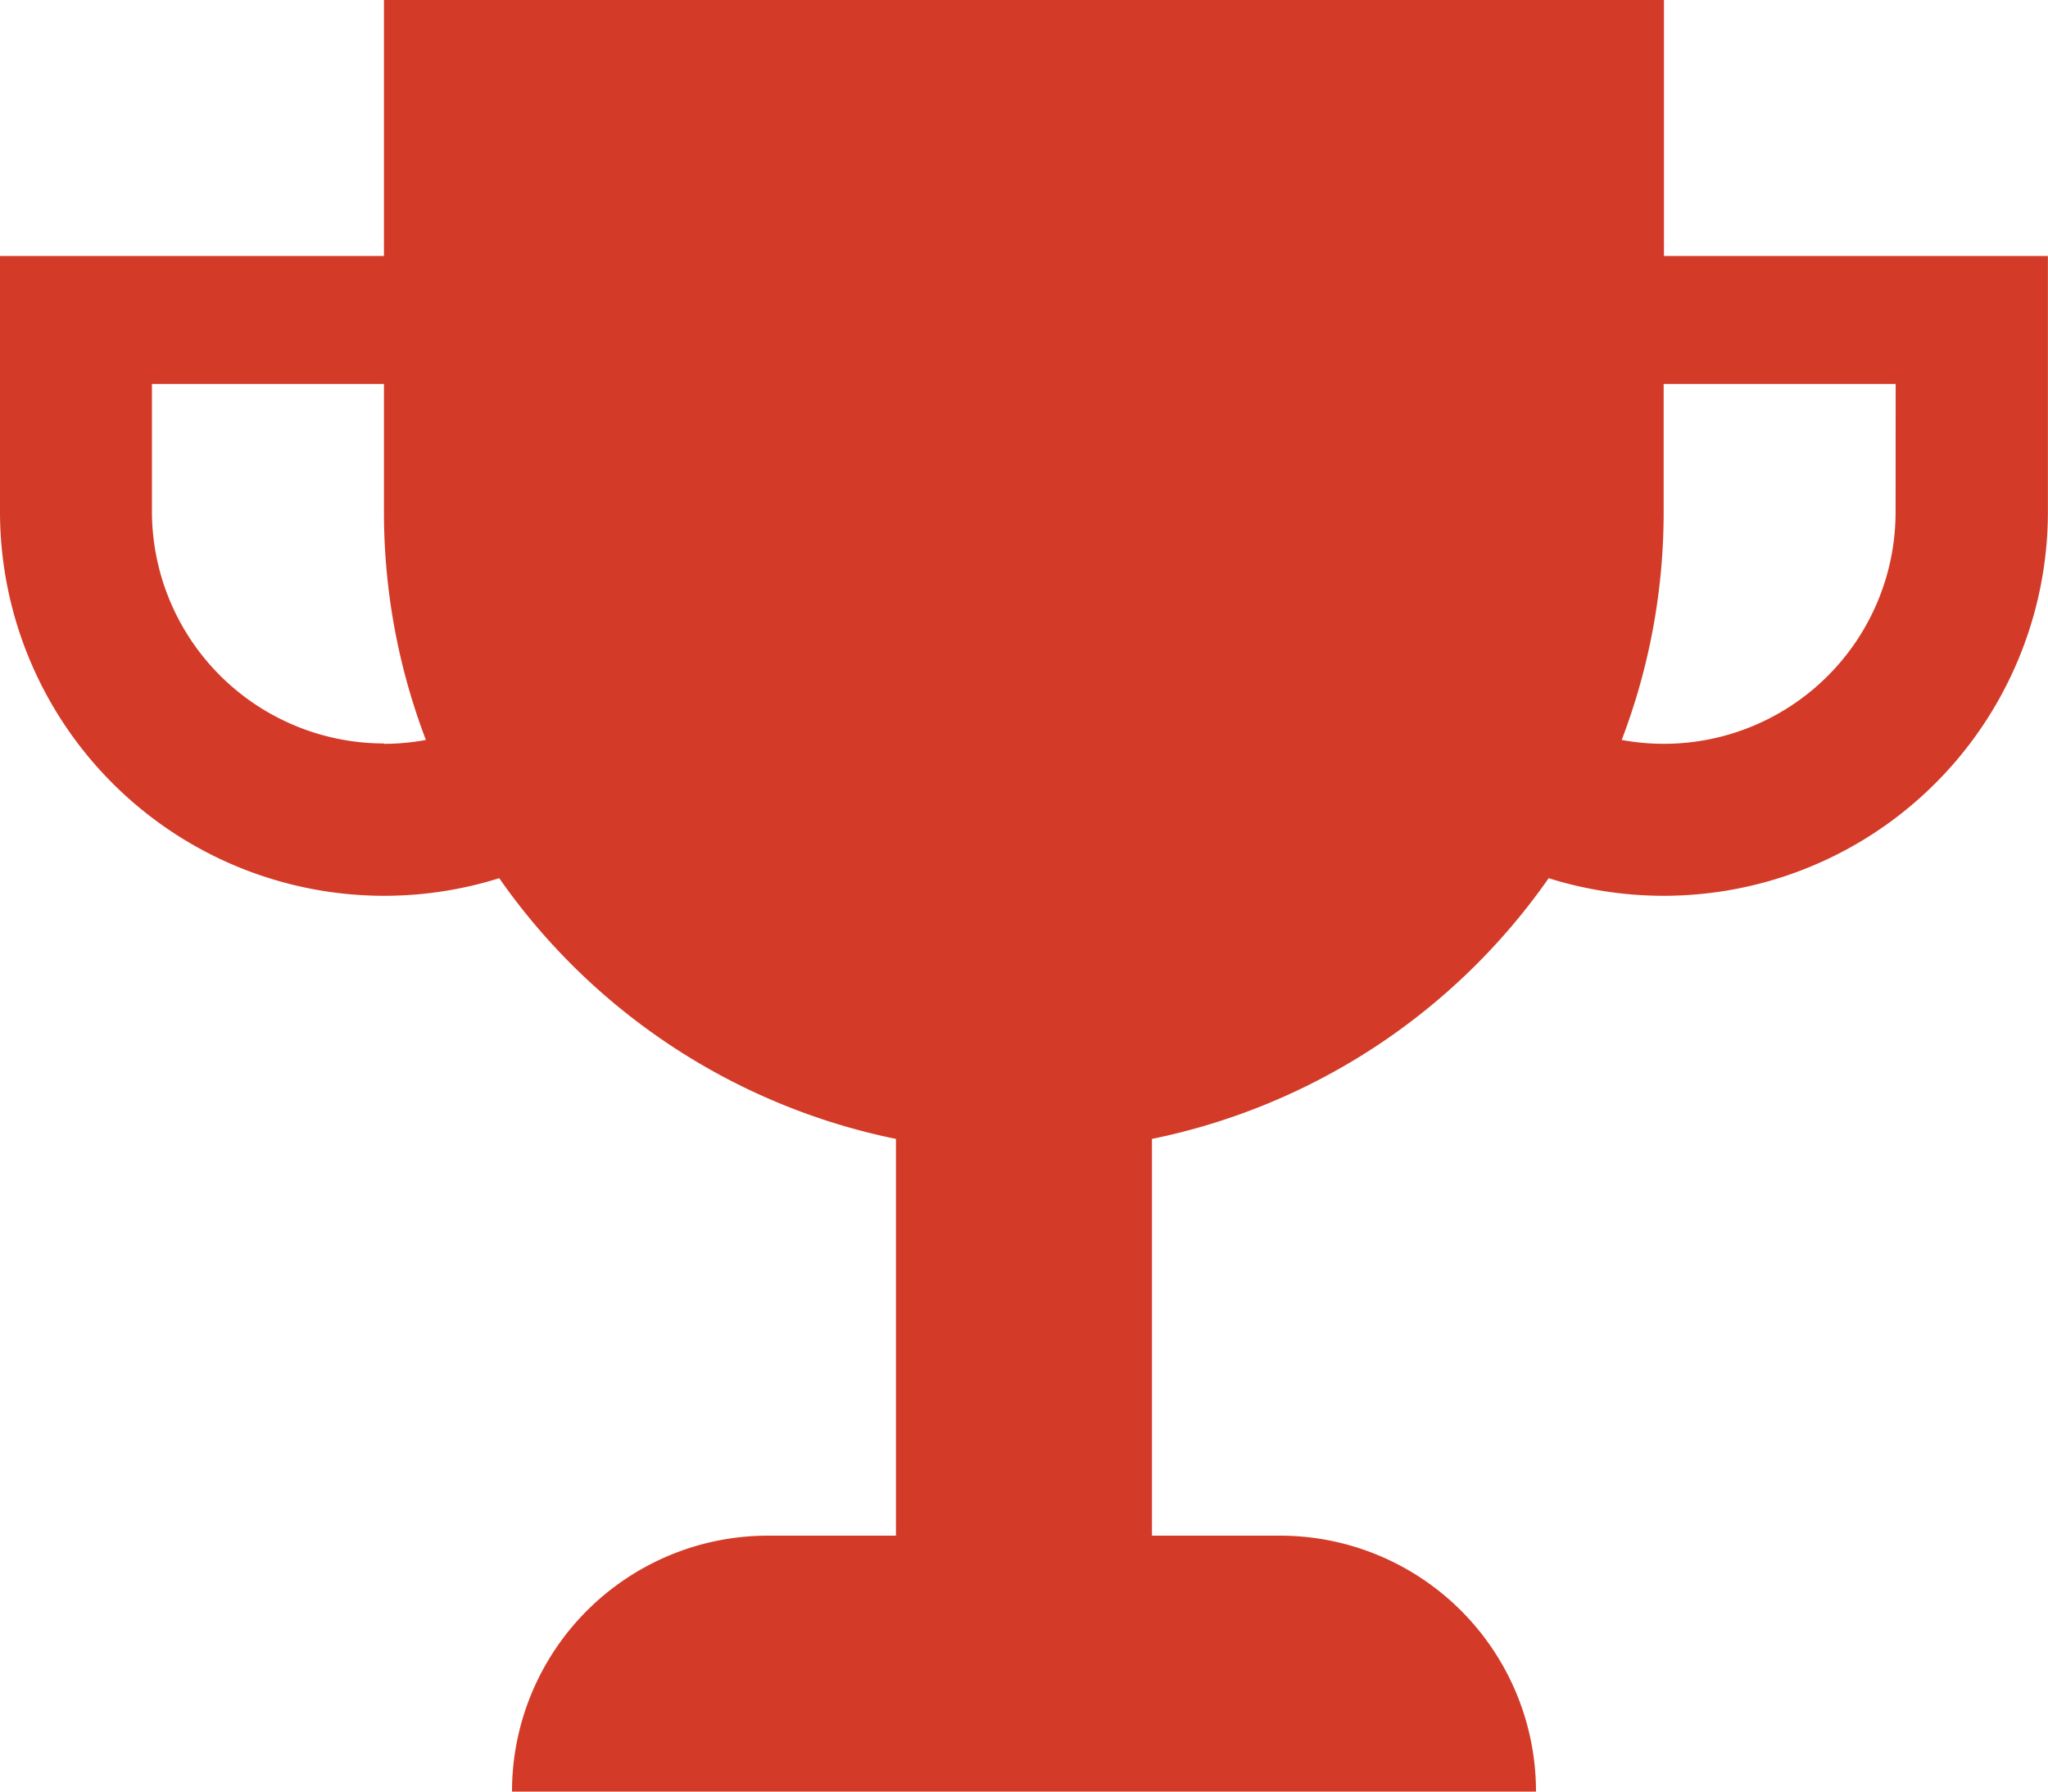 <svg xmlns="http://www.w3.org/2000/svg" width="21" height="18.375" viewBox="0 0 21 18.375">
  <path id="Icon_metro-trophy" data-name="Icon metro-trophy" d="M19.633,6.481V3.856H6.508V6.481H2.571V9.106A3.94,3.94,0,0,0,7.69,12.863a6.566,6.566,0,0,0,4.068,2.674v4.069H10.446a2.625,2.625,0,0,0-2.625,2.625h10.5A2.625,2.625,0,0,0,15.7,19.606H14.383V15.537a6.566,6.566,0,0,0,4.068-2.674,3.94,3.94,0,0,0,5.119-3.757V6.481Zm-13.125,5A2.382,2.382,0,0,1,4.129,9.106V7.794H6.508V9.106a6.547,6.547,0,0,0,.43,2.339,2.382,2.382,0,0,1-.43.04Zm15.5-2.379A2.376,2.376,0,0,1,19.2,11.445a6.547,6.547,0,0,0,.43-2.339V7.794h2.379Z" transform="translate(-2.571 -3.856)" fill="#d33b28"/>
</svg>
